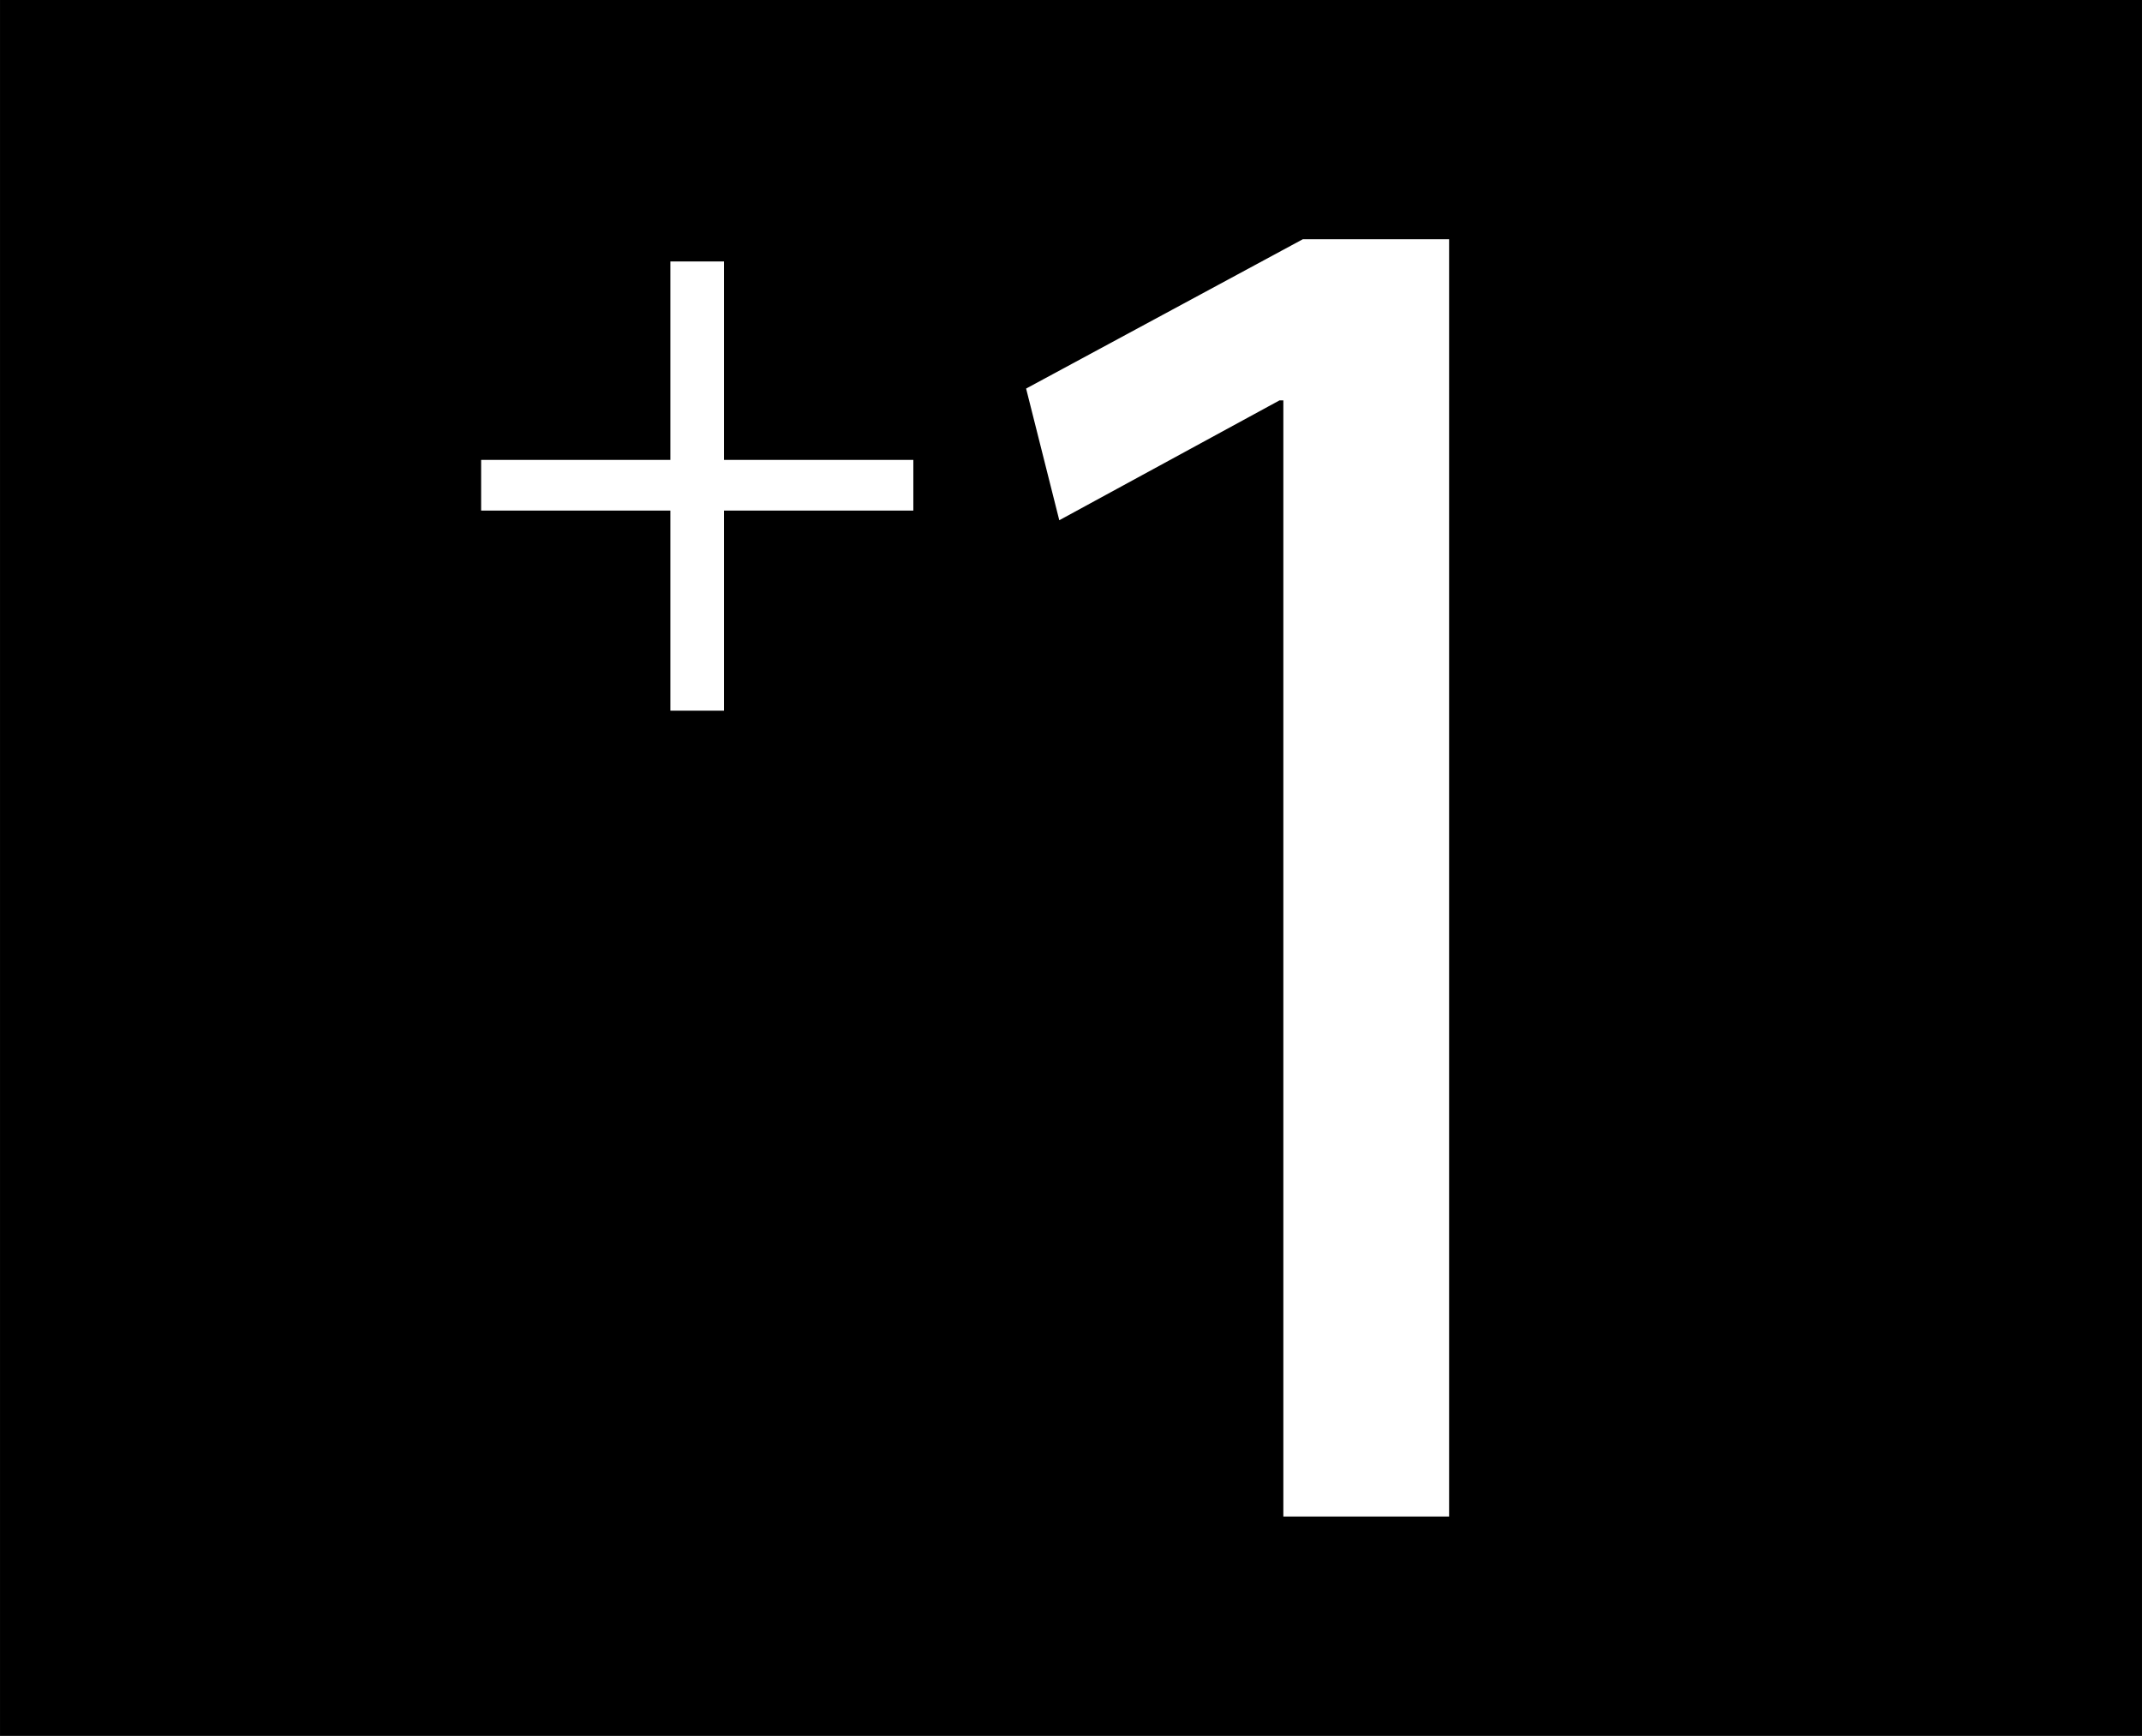 <?xml version="1.0" encoding="utf-8"?>
<!-- Generator: Adobe Illustrator 16.0.0, SVG Export Plug-In . SVG Version: 6.00 Build 0)  -->
<!DOCTYPE svg PUBLIC "-//W3C//DTD SVG 1.1//EN" "http://www.w3.org/Graphics/SVG/1.1/DTD/svg11.dtd">
<svg version="1.1" id="Layer_1" xmlns="http://www.w3.org/2000/svg" xmlns:xlink="http://www.w3.org/1999/xlink" x="0px" y="0px"
	 width="63.268px" height="51.268px" viewBox="0 0 63.268 51.268" enable-background="new 0 0 63.268 51.268" xml:space="preserve">
<rect x="0" y="0" width="63.268" height="51.268" fill="#808080" stroke="none"/>
<g>
	<rect x="0.634" y="0.634" stroke="#000000" stroke-width="1.267" stroke-miterlimit="10" width="62" height="50"/>
	<g>
		<path fill="#FFFFFF" d="M21.385,7.722v5.861h5.592v1.497h-5.592v5.91h-1.584v-5.91h-5.59v-1.497h5.59V7.722H21.385z"/>
	</g>
	<g>
		<path fill="#FFFFFF" d="M37.906,11.825h-0.113l-6.505,3.54l-0.98-3.889l8.175-4.411h4.319V44.79h-4.896V11.825z"/>
	</g>
</g>
</svg>
